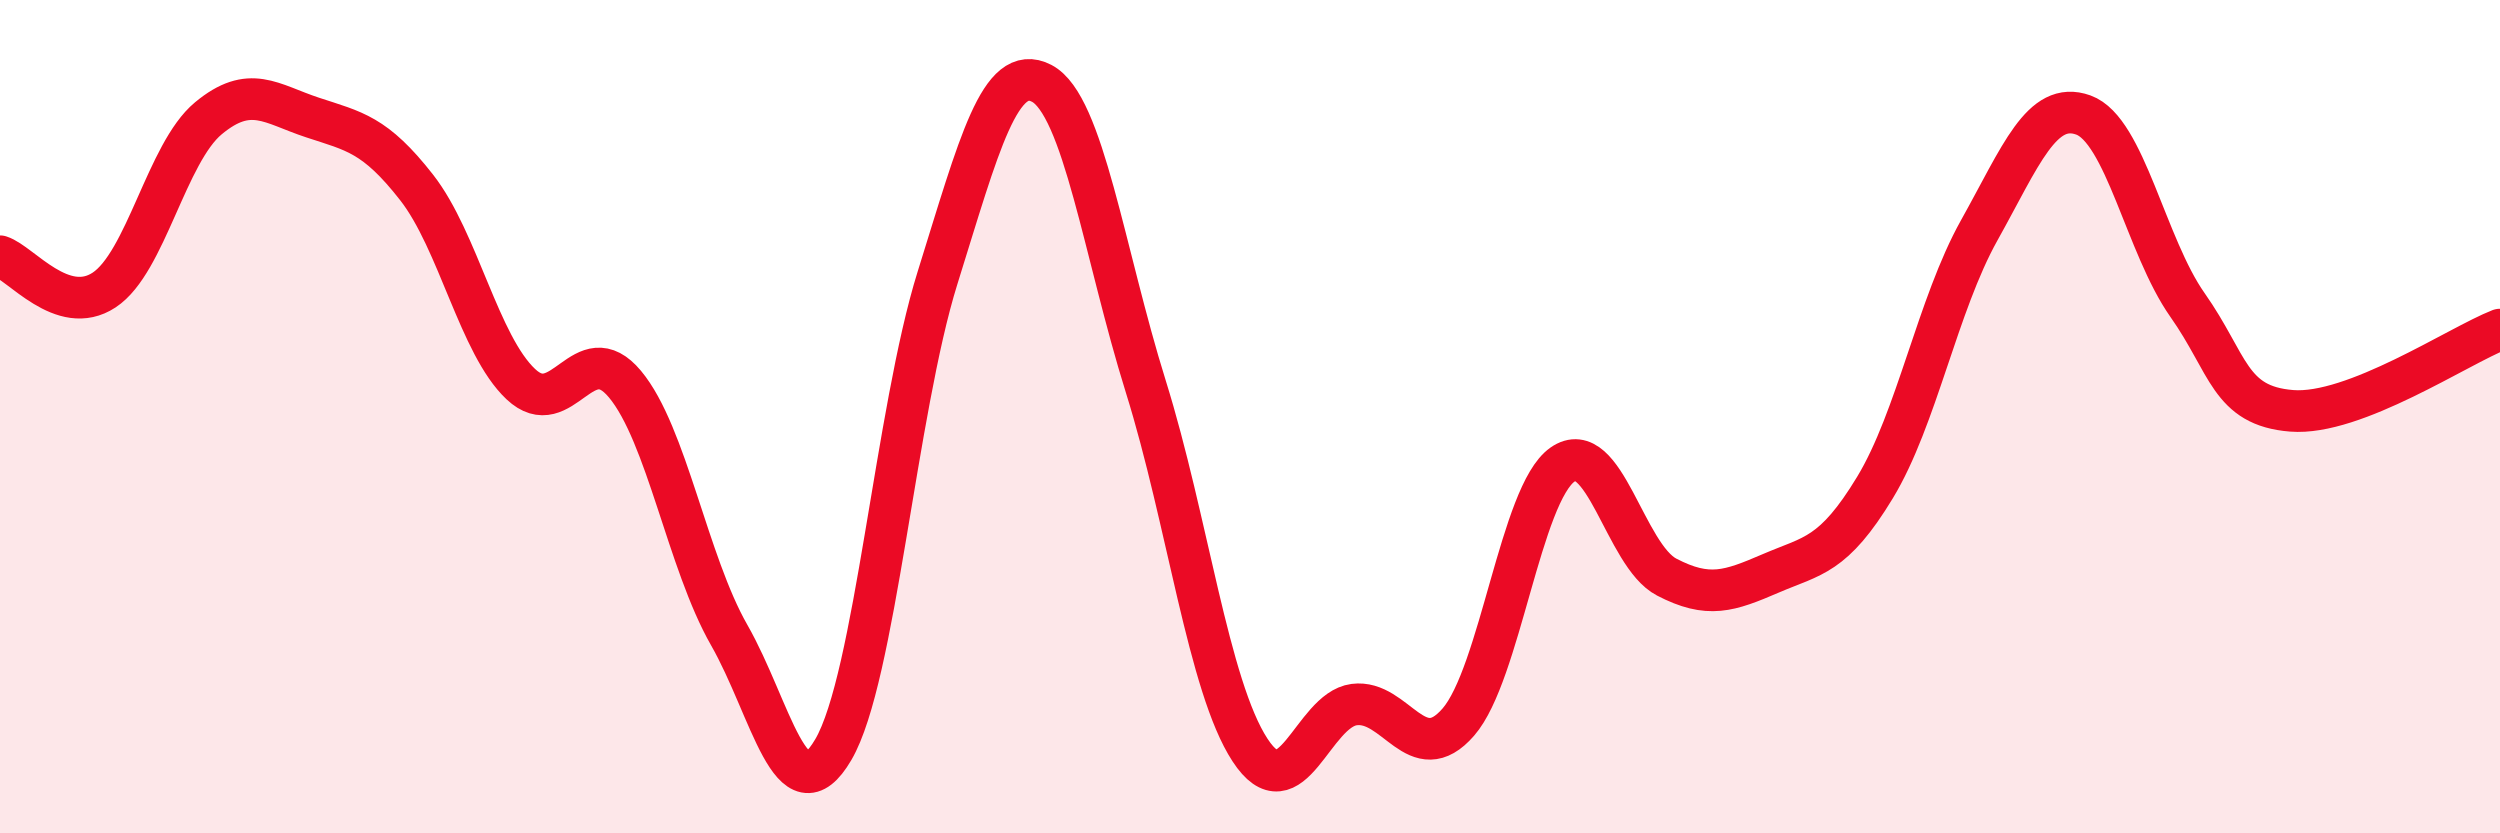 
    <svg width="60" height="20" viewBox="0 0 60 20" xmlns="http://www.w3.org/2000/svg">
      <path
        d="M 0,6.15 C 0.5,6.31 1.5,7.62 2.5,6.96 C 3.5,6.3 4,3.67 5,2.84 C 6,2.01 6.5,2.49 7.5,2.82 C 8.5,3.15 9,3.22 10,4.5 C 11,5.78 11.5,8.28 12.5,9.22 C 13.5,10.16 14,8.02 15,9.22 C 16,10.42 16.5,13.49 17.5,15.24 C 18.5,16.99 19,19.7 20,17.99 C 21,16.28 21.5,9.87 22.5,6.67 C 23.5,3.47 24,1.48 25,2 C 26,2.52 26.5,6.08 27.5,9.28 C 28.5,12.48 29,16.47 30,18 C 31,19.53 31.5,17.04 32.5,16.91 C 33.5,16.78 34,18.48 35,17.33 C 36,16.18 36.5,11.85 37.5,11.15 C 38.5,10.45 39,13.33 40,13.85 C 41,14.37 41.5,14.19 42.5,13.76 C 43.5,13.33 44,13.35 45,11.7 C 46,10.05 46.5,7.32 47.5,5.53 C 48.5,3.74 49,2.4 50,2.76 C 51,3.12 51.5,5.9 52.5,7.32 C 53.5,8.74 53.5,9.74 55,9.86 C 56.5,9.98 59,8.3 60,7.91L60 20L0 20Z"
        fill="#EB0A25"
        opacity="0.1"
        stroke-linecap="round"
        stroke-linejoin="round"
      />
      <path
        d="M 0,6.15 C 0.5,6.31 1.5,7.62 2.5,6.96 C 3.5,6.3 4,3.67 5,2.84 C 6,2.01 6.5,2.49 7.5,2.82 C 8.5,3.15 9,3.22 10,4.5 C 11,5.78 11.5,8.28 12.5,9.22 C 13.5,10.16 14,8.02 15,9.22 C 16,10.42 16.5,13.49 17.5,15.24 C 18.5,16.99 19,19.7 20,17.99 C 21,16.28 21.5,9.87 22.5,6.67 C 23.5,3.47 24,1.48 25,2 C 26,2.52 26.5,6.08 27.5,9.28 C 28.5,12.48 29,16.47 30,18 C 31,19.53 31.5,17.04 32.5,16.91 C 33.5,16.78 34,18.48 35,17.33 C 36,16.18 36.5,11.85 37.5,11.15 C 38.5,10.45 39,13.33 40,13.85 C 41,14.37 41.5,14.19 42.5,13.76 C 43.5,13.33 44,13.35 45,11.7 C 46,10.05 46.5,7.32 47.5,5.53 C 48.5,3.74 49,2.4 50,2.76 C 51,3.12 51.5,5.9 52.5,7.32 C 53.5,8.74 53.5,9.74 55,9.86 C 56.5,9.98 59,8.3 60,7.91"
        stroke="#EB0A25"
        stroke-width="1"
        fill="none"
        stroke-linecap="round"
        stroke-linejoin="round"
      />
    </svg>
  